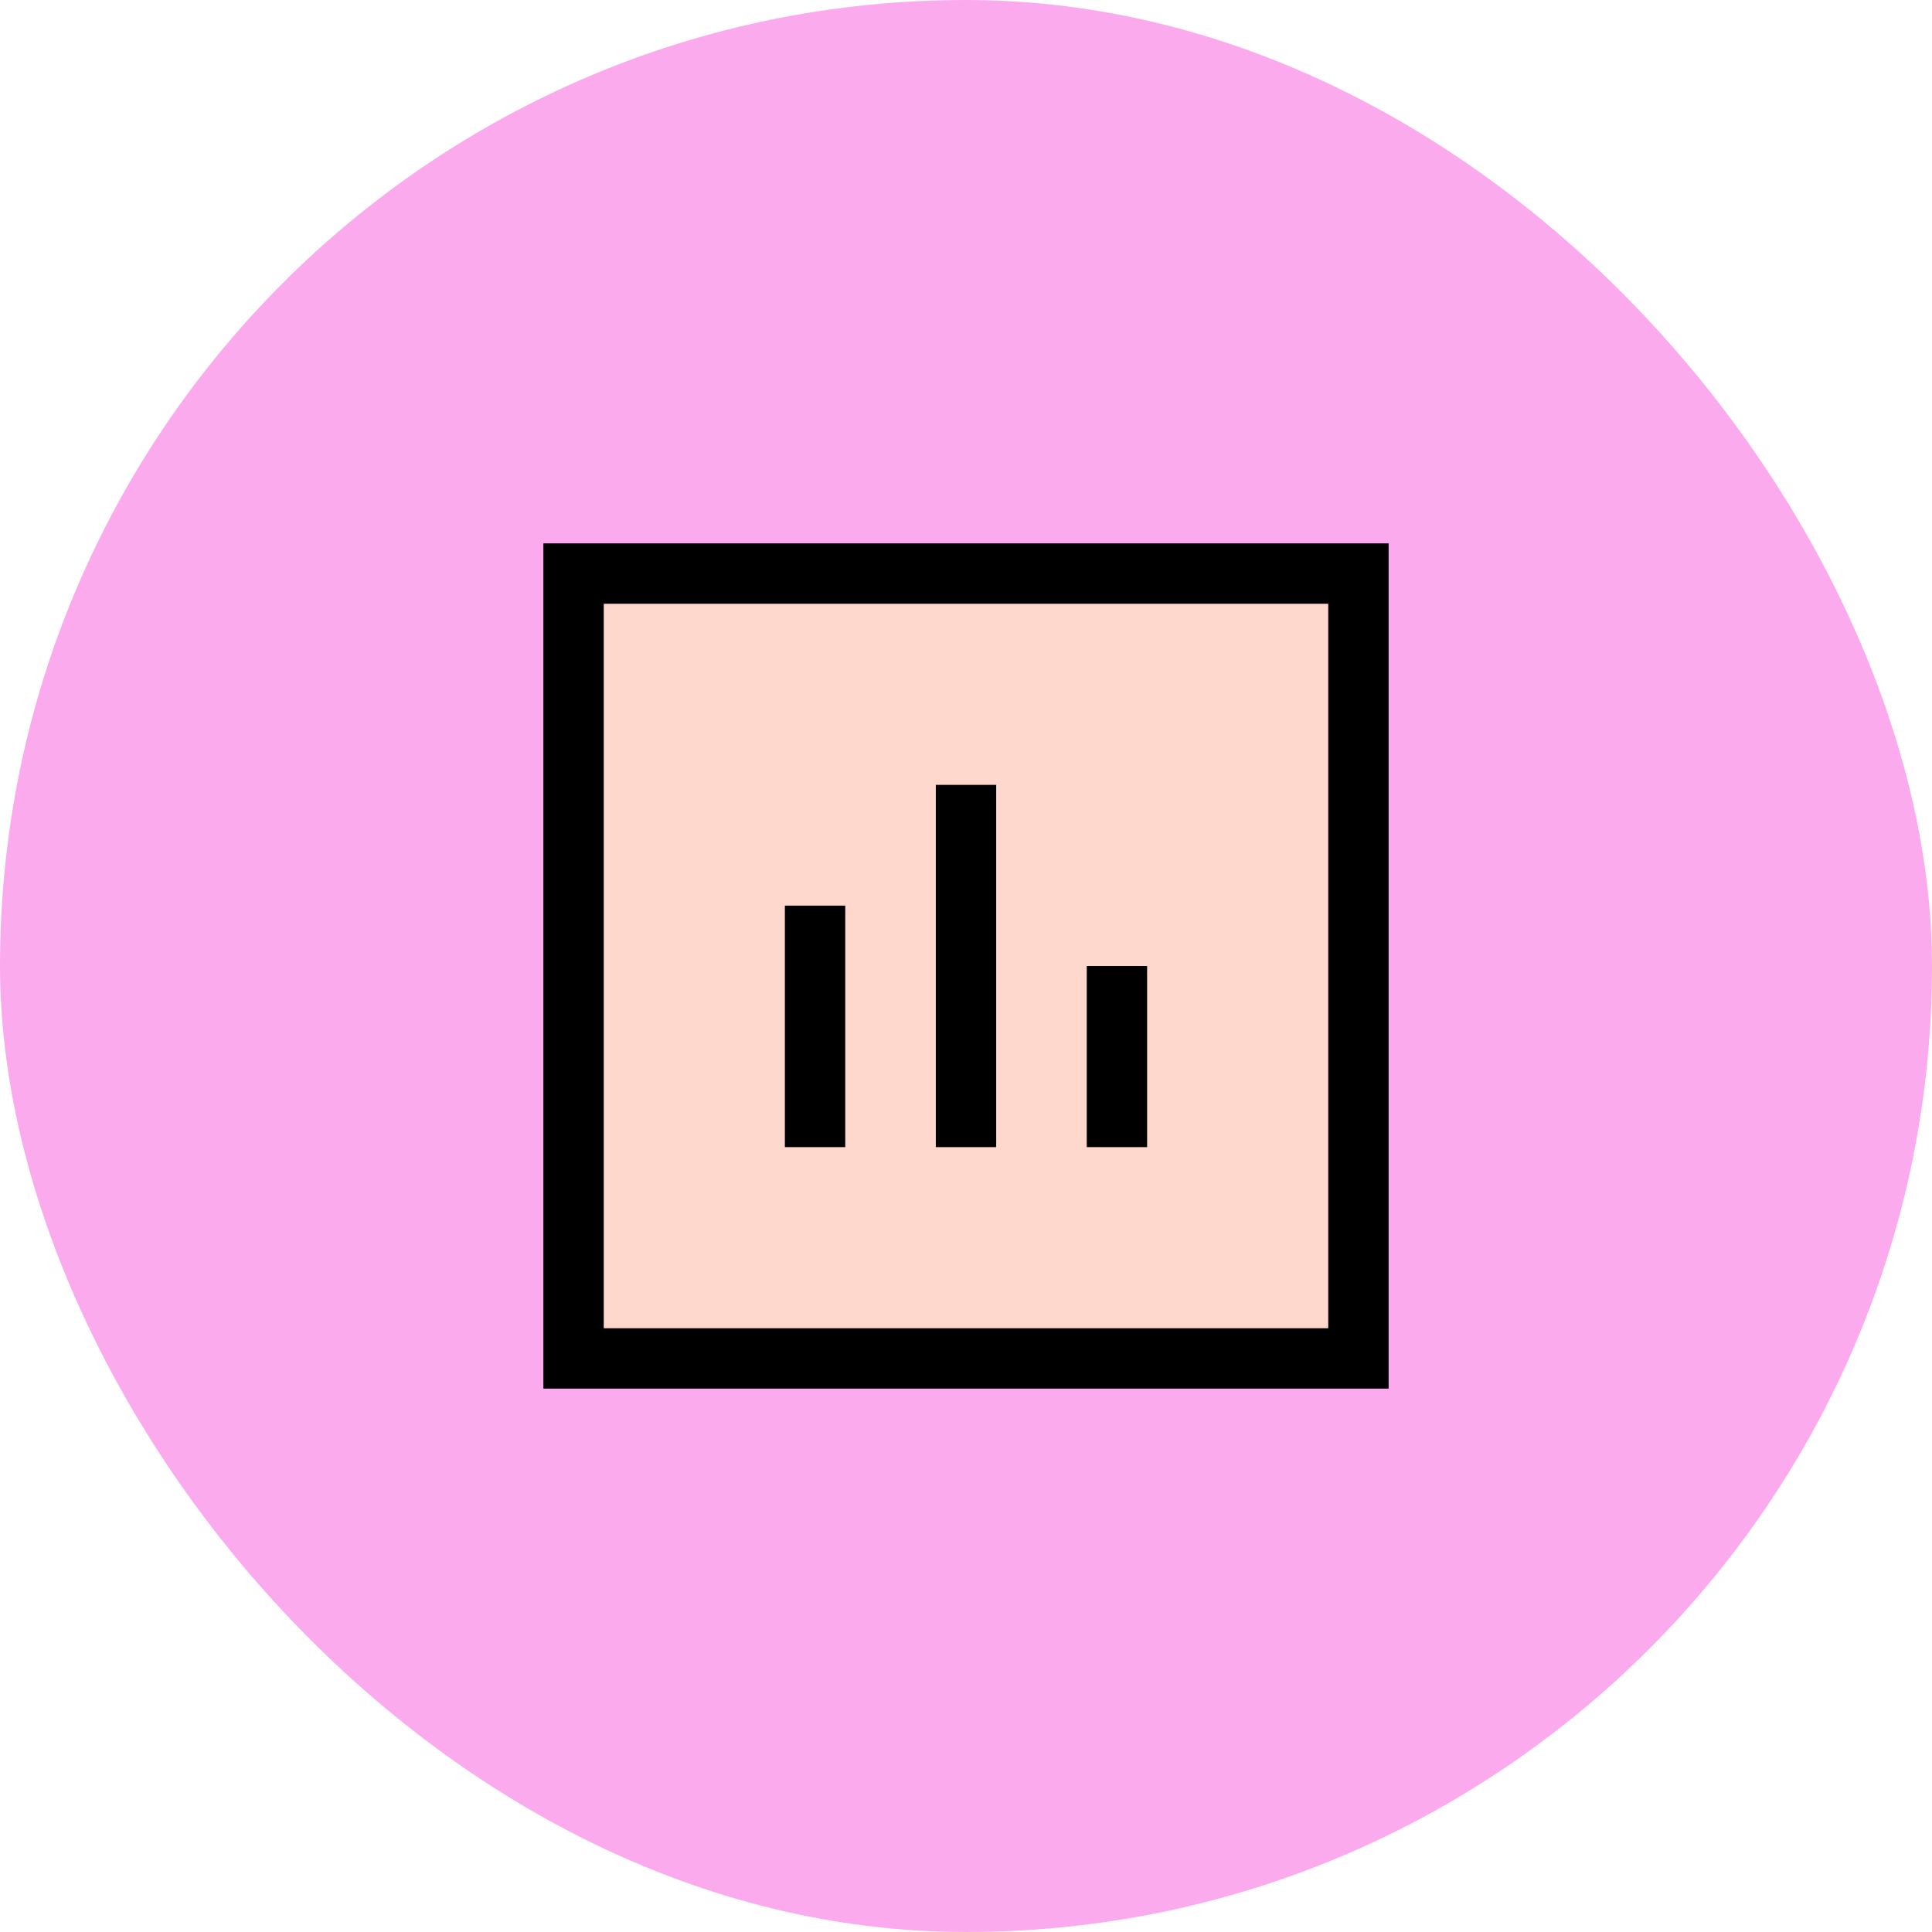 <!DOCTYPE svg PUBLIC "-//W3C//DTD SVG 1.1//EN" "http://www.w3.org/Graphics/SVG/1.1/DTD/svg11.dtd">
<svg width="32" height="32" viewBox="0 0 32 32" fill="none" xmlns="http://www.w3.org/2000/svg">
<rect width="32" height="32" rx="16" fill="#FBAAEE"/>
<rect x="10" y="10" width="12" height="12" fill="#FFD8CD"/>
<path fill-rule="evenodd" clip-rule="evenodd" d="M22 10H10V22H22V10ZM9 9V23H23V9H9Z" fill="black"/>
<path d="M18 19V16H19V19H18Z" fill="black"/>
<path d="M13 19V15H14V19H13Z" fill="black"/>
<path d="M15.5 19V13H16.5L16.5 19H15.5Z" fill="black"/>
</svg>
